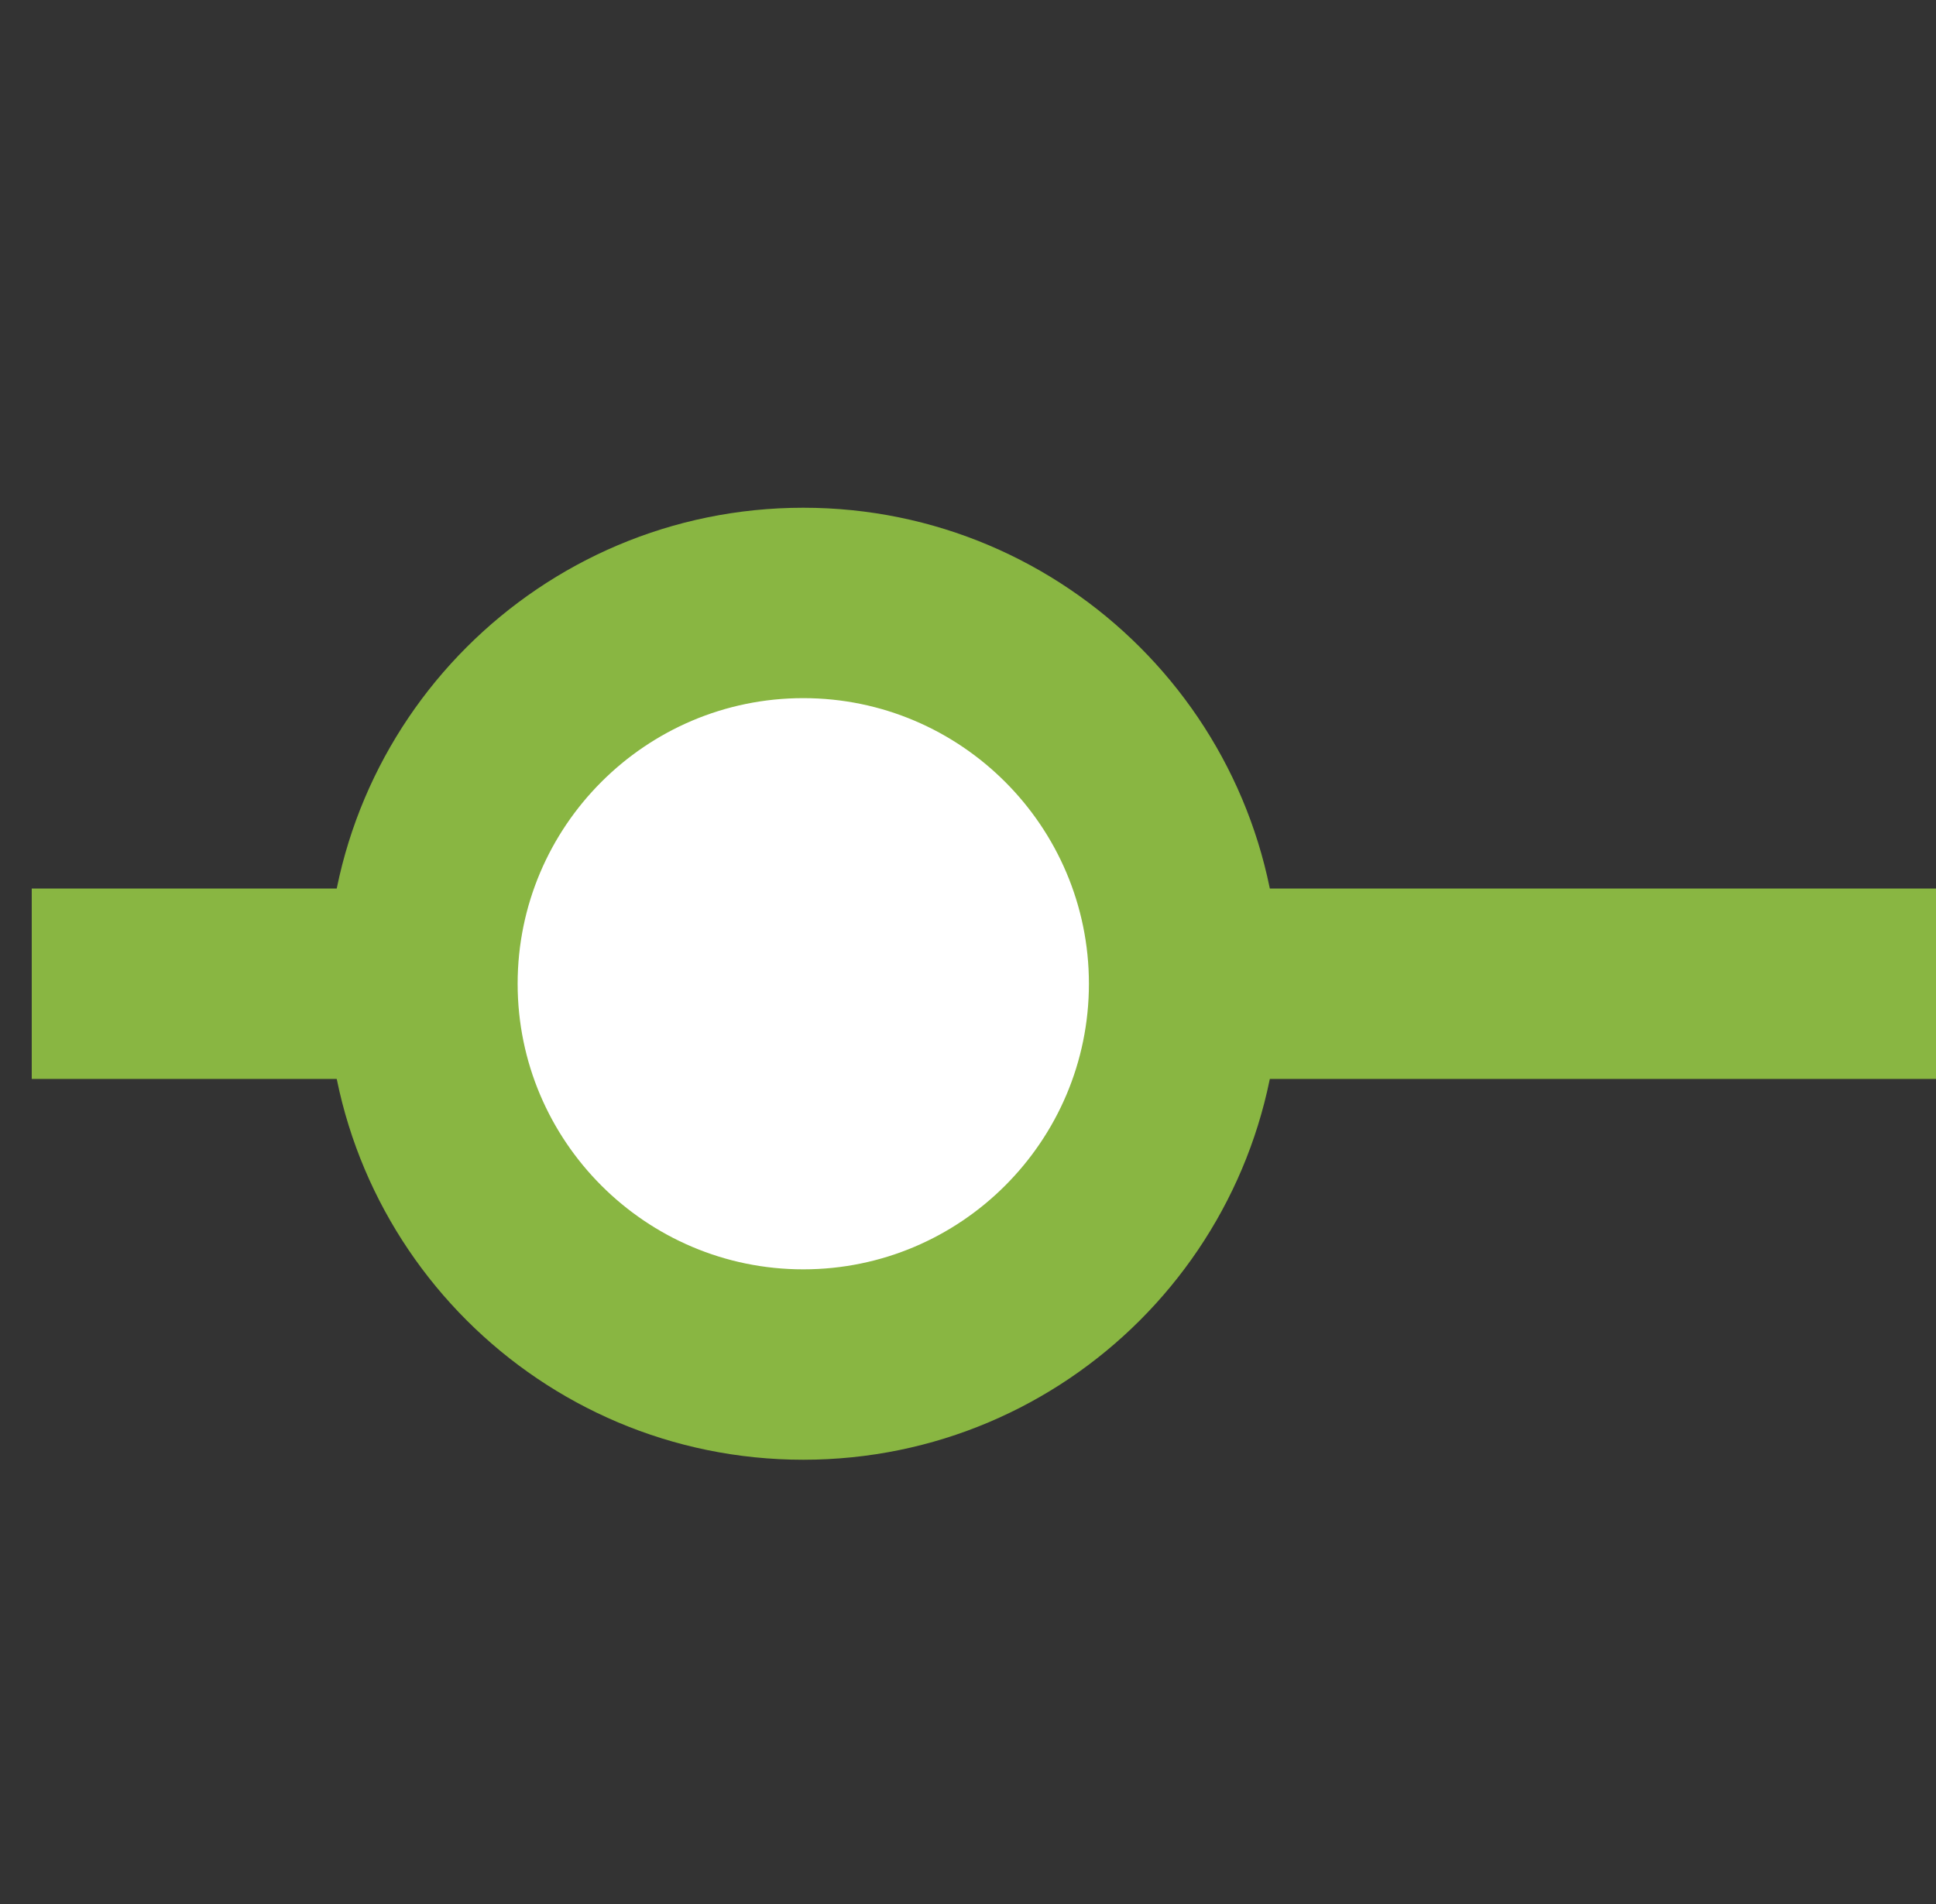 <svg xmlns="http://www.w3.org/2000/svg" width="30.5" height="30" viewBox="0 0 30.5 30"><rect x="0" y="0" width="30.5" height="30" fill="#333333" stroke="none"/><g transform="translate(-893 -567)"><rect width="30" height="30" transform="translate(893 567)" fill="#fff" opacity="0"/><g transform="translate(80 108)"><g transform="translate(233 -233)"><g transform="translate(580.5 700)"><path d="M0,0H30" transform="translate(0 7.5)" fill="none" stroke="#89b642" stroke-width="3"/><g transform="translate(4.655)" fill="#fff"><path d="M 7.5 13.5 C 4.192 13.5 1.5 10.808 1.5 7.5 C 1.5 4.192 4.192 1.5 7.5 1.5 C 10.808 1.5 13.5 4.192 13.5 7.5 C 13.5 10.808 10.808 13.5 7.5 13.5 Z" stroke="none"/><path d="M 7.5 3 C 5.019 3 3 5.019 3 7.5 C 3 9.981 5.019 12 7.5 12 C 9.981 12 12 9.981 12 7.5 C 12 5.019 9.981 3 7.5 3 M 7.5 0 C 11.642 0 15 3.358 15 7.5 C 15 11.642 11.642 15 7.5 15 C 3.358 15 0 11.642 0 7.5 C 0 3.358 3.358 0 7.5 0 Z" stroke="none" fill="#89b642"/></g></g></g></g></g></svg>